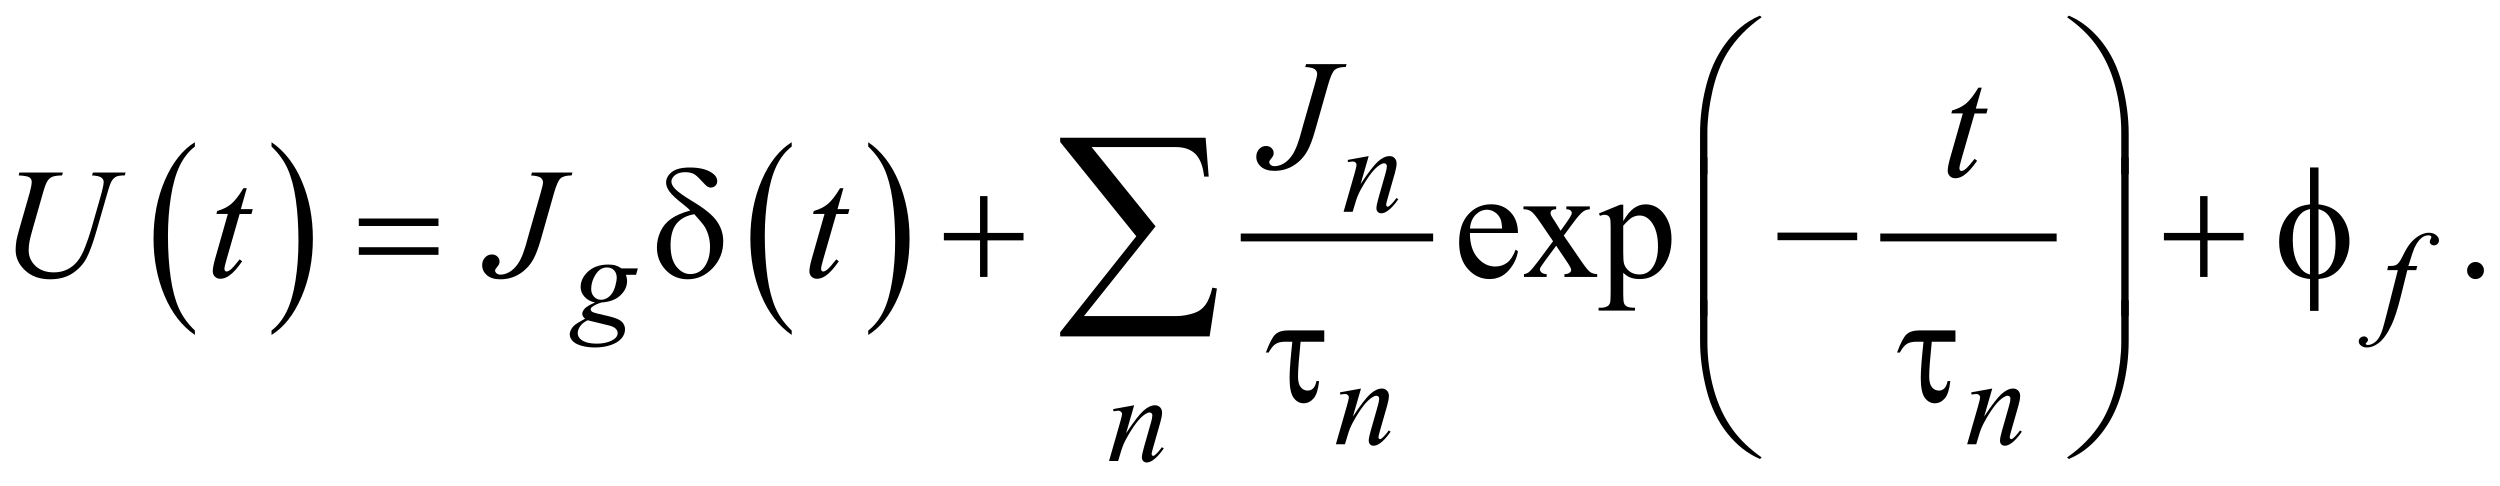 <?xml version="1.0" encoding="UTF-8"?>
<!DOCTYPE svg PUBLIC '-//W3C//DTD SVG 1.0//EN'
          'http://www.w3.org/TR/2001/REC-SVG-20010904/DTD/svg10.dtd'>
<svg stroke-dasharray="none" shape-rendering="auto" xmlns="http://www.w3.org/2000/svg" font-family="'Dialog'" text-rendering="auto" width="252" fill-opacity="1" color-interpolation="auto" color-rendering="auto" preserveAspectRatio="xMidYMid meet" font-size="12px" viewBox="0 0 252 49" fill="black" xmlns:xlink="http://www.w3.org/1999/xlink" stroke="black" image-rendering="auto" stroke-miterlimit="10" stroke-linecap="square" stroke-linejoin="miter" font-style="normal" stroke-width="1" height="49" stroke-dashoffset="0" font-weight="normal" stroke-opacity="1"
><!--Generated by the Batik Graphics2D SVG Generator--><defs id="genericDefs"
  /><g
  ><defs id="defs1"
    ><clipPath clipPathUnits="userSpaceOnUse" id="clipPath1"
      ><path d="M-1 -1 L158.871 -1 L158.871 29.579 L-1 29.579 L-1 -1 Z"
      /></clipPath
      ><clipPath clipPathUnits="userSpaceOnUse" id="clipPath2"
      ><path d="M-0 -0 L-0 28.579 L157.871 28.579 L157.871 -0 Z"
      /></clipPath
    ></defs
    ><g transform="scale(1.576,1.576) translate(1,1)"
    ><path d="M11.465 20.139 L11.465 20.423 C10.631 19.85 9.983 19.009 9.518 17.901 C9.053 16.791 8.82 15.578 8.82 14.26 C8.82 12.889 9.064 11.641 9.552 10.514 C10.04 9.387 10.678 8.582 11.464 8.096 L11.464 8.374 C11.07 8.674 10.748 9.084 10.495 9.603 C10.243 10.124 10.056 10.785 9.931 11.584 C9.806 12.383 9.743 13.218 9.743 14.087 C9.743 15.07 9.802 15.958 9.916 16.752 C10.031 17.545 10.206 18.203 10.442 18.726 C10.678 19.249 11.021 19.72 11.465 20.139 Z" stroke="none" clip-path="url(#clipPath2)"
    /></g
    ><g transform="matrix(1.576,0,0,1.576,1.576,1.576)"
    ><path d="M16.367 8.374 L16.367 8.096 C17.201 8.665 17.849 9.504 18.314 10.614 C18.779 11.721 19.011 12.936 19.011 14.254 C19.011 15.625 18.767 16.875 18.279 18.004 C17.791 19.132 17.153 19.939 16.367 20.424 L16.367 20.14 C16.763 19.84 17.088 19.43 17.34 18.91 C17.592 18.39 17.779 17.731 17.903 16.933 C18.027 16.135 18.089 15.299 18.089 14.426 C18.089 13.447 18.032 12.56 17.919 11.765 C17.806 10.969 17.63 10.31 17.392 9.787 C17.154 9.264 16.812 8.793 16.367 8.374 Z" stroke="none" clip-path="url(#clipPath2)"
    /></g
    ><g transform="matrix(1.576,0,0,1.576,1.576,1.576)"
    ><path d="M49.637 20.139 L49.637 20.423 C48.803 19.85 48.155 19.009 47.69 17.901 C47.225 16.792 46.993 15.579 46.993 14.26 C46.993 12.889 47.237 11.641 47.725 10.514 C48.213 9.387 48.851 8.582 49.637 8.096 L49.637 8.374 C49.243 8.674 48.921 9.084 48.668 9.603 C48.416 10.124 48.229 10.785 48.104 11.584 C47.979 12.383 47.916 13.218 47.916 14.087 C47.916 15.07 47.975 15.958 48.089 16.752 C48.204 17.545 48.379 18.203 48.615 18.726 C48.851 19.249 49.192 19.72 49.637 20.139 Z" stroke="none" clip-path="url(#clipPath2)"
    /></g
    ><g transform="matrix(1.576,0,0,1.576,1.576,1.576)"
    ><path d="M54.531 8.374 L54.531 8.096 C55.365 8.665 56.013 9.504 56.478 10.614 C56.943 11.721 57.175 12.936 57.175 14.254 C57.175 15.625 56.931 16.875 56.443 18.004 C55.955 19.132 55.317 19.939 54.531 20.424 L54.531 20.14 C54.927 19.84 55.252 19.43 55.504 18.91 C55.756 18.39 55.943 17.731 56.067 16.933 C56.191 16.135 56.253 15.299 56.253 14.426 C56.253 13.447 56.196 12.56 56.083 11.765 C55.97 10.969 55.794 10.31 55.556 9.787 C55.318 9.264 54.976 8.793 54.531 8.374 Z" stroke="none" clip-path="url(#clipPath2)"
    /></g
    ><g stroke-width="0.504" transform="matrix(1.576,0,0,1.576,1.576,1.576)"
    ><line y2="14.188" fill="none" x1="78.609" clip-path="url(#clipPath2)" x2="90.411" y1="14.188"
    /></g
    ><g stroke-width="0.504" transform="matrix(1.576,0,0,1.576,1.576,1.576)"
    ><line y2="14.188" fill="none" x1="119.513" clip-path="url(#clipPath2)" x2="130.29" y1="14.188"
    /></g
    ><g stroke-width="0.504" transform="matrix(1.576,0,0,1.576,1.576,1.576)"
    ><path d="M107.734 10.152 L107.734 7.564 C107.734 6.553 107.856 5.561 108.098 4.586 C108.305 3.749 108.597 3.015 108.974 2.382 C109.351 1.748 109.791 1.215 110.296 0.782 C110.665 0.464 111.087 0.202 111.563 -0.001 L111.675 0.103 C110.762 0.74 110.037 1.486 109.5 2.342 C109.073 3.029 108.751 3.85 108.532 4.808 C108.313 5.766 108.204 6.652 108.204 7.465 L108.204 10.152 L107.734 10.152 Z" stroke="none" clip-path="url(#clipPath2)"
    /></g
    ><g stroke-width="0.504" transform="matrix(1.576,0,0,1.576,1.576,1.576)"
    ><path d="M135.15 10.152 L134.674 10.152 L134.674 7.466 C134.674 6.43 134.538 5.42 134.267 4.44 C133.996 3.46 133.587 2.598 133.044 1.856 C132.574 1.213 131.963 0.629 131.209 0.104 L131.322 0 C132.101 0.332 132.795 0.877 133.401 1.635 C134.007 2.393 134.451 3.311 134.731 4.388 C135.01 5.465 135.15 6.525 135.15 7.565 L135.15 10.152 Z" stroke="none" clip-path="url(#clipPath2)"
    /></g
    ><g stroke-width="0.504" transform="matrix(1.576,0,0,1.576,1.576,1.576)"
    ><path d="M21.949 12.976 L27.045 12.976 L27.045 13.454 L21.949 13.454 L21.949 12.976 ZM21.949 14.812 L27.045 14.812 L27.045 15.299 L21.949 15.299 L21.949 14.812 Z" stroke="none" clip-path="url(#clipPath2)"
    /></g
    ><g stroke-width="0.504" transform="matrix(1.576,0,0,1.576,1.576,1.576)"
    ><path d="M43.151 12.464 C43.021 12.336 42.882 12.215 42.734 12.1 C42.257 11.729 41.951 11.444 41.812 11.241 C41.672 11.04 41.603 10.852 41.603 10.678 C41.603 10.422 41.724 10.198 41.966 10.004 C42.209 9.81 42.594 9.713 43.121 9.713 C43.732 9.713 44.21 9.831 44.553 10.067 C44.767 10.214 44.873 10.39 44.873 10.593 C44.873 10.704 44.833 10.8 44.754 10.878 C44.675 10.957 44.575 10.997 44.456 10.997 C44.384 10.997 44.321 10.979 44.267 10.947 C44.186 10.897 44.046 10.763 43.847 10.544 C43.648 10.323 43.49 10.185 43.374 10.126 C43.222 10.05 43.042 10.013 42.835 10.013 C42.547 10.013 42.326 10.076 42.173 10.202 C42.019 10.328 41.943 10.467 41.943 10.618 C41.943 10.762 42.029 10.923 42.2 11.102 C42.371 11.281 42.752 11.549 43.34 11.907 C44.088 12.356 44.594 12.774 44.86 13.161 C45.126 13.549 45.258 13.972 45.258 14.432 C45.258 15.105 45.031 15.678 44.58 16.152 C44.129 16.627 43.596 16.863 42.981 16.863 C42.424 16.863 41.958 16.667 41.582 16.272 C41.205 15.878 41.016 15.393 41.016 14.816 C41.016 14.471 41.092 14.134 41.245 13.804 C41.398 13.474 41.625 13.202 41.929 12.99 C42.232 12.777 42.641 12.602 43.151 12.464 ZM43.408 12.7 C42.904 12.785 42.524 12.988 42.27 13.308 C42.016 13.627 41.889 14.087 41.889 14.688 C41.889 15.289 42.015 15.745 42.267 16.058 C42.52 16.371 42.811 16.529 43.141 16.529 C43.538 16.529 43.85 16.365 44.076 16.037 C44.301 15.709 44.413 15.292 44.413 14.787 C44.413 14.515 44.375 14.259 44.299 14.019 C44.223 13.779 44.13 13.581 44.02 13.423 C43.936 13.306 43.732 13.064 43.408 12.7 Z" stroke="none" clip-path="url(#clipPath2)"
    /></g
    ><g stroke-width="0.504" transform="matrix(1.576,0,0,1.576,1.576,1.576)"
    ><path d="M61.683 11.543 L62.159 11.543 L62.159 13.897 L64.464 13.897 L64.464 14.374 L62.159 14.374 L62.159 16.712 L61.683 16.712 L61.683 14.374 L59.369 14.374 L59.369 13.897 L61.683 13.897 L61.683 11.543 Z" stroke="none" clip-path="url(#clipPath2)"
    /></g
    ><g stroke-width="0.504" transform="matrix(1.576,0,0,1.576,1.576,1.576)"
    ><path d="M112.688 13.877 L117.784 13.877 L117.784 14.363 L112.688 14.363 L112.688 13.877 Z" stroke="none" clip-path="url(#clipPath2)"
    /></g
    ><g stroke-width="0.504" transform="matrix(1.576,0,0,1.576,1.576,1.576)"
    ><path d="M139.717 11.543 L140.193 11.543 L140.193 13.897 L142.499 13.897 L142.499 14.374 L140.193 14.374 L140.193 16.712 L139.717 16.712 L139.717 14.374 L137.403 14.374 L137.403 13.897 L139.717 13.897 L139.717 11.543 Z" stroke="none" clip-path="url(#clipPath2)"
    /></g
    ><g stroke-width="0.504" transform="matrix(1.576,0,0,1.576,1.576,1.576)"
    ><path d="M147.29 12.07 C147.934 12.142 148.425 12.4 148.763 12.842 C149.101 13.284 149.27 13.815 149.27 14.432 C149.27 14.714 149.23 14.987 149.149 15.251 C149.068 15.515 148.962 15.746 148.832 15.944 C148.7 16.143 148.555 16.307 148.393 16.436 C148.231 16.566 148.053 16.665 147.859 16.734 C147.723 16.78 147.534 16.818 147.292 16.847 L147.292 18.884 L146.748 18.884 L146.748 16.847 C146.26 16.798 145.865 16.642 145.564 16.379 C145.037 15.923 144.773 15.288 144.773 14.475 C144.773 14.154 144.813 13.865 144.894 13.609 C144.975 13.353 145.084 13.129 145.221 12.935 C145.359 12.741 145.509 12.582 145.673 12.459 C145.836 12.336 146.01 12.244 146.194 12.182 C146.327 12.136 146.51 12.098 146.747 12.069 L146.747 9.713 L147.291 9.713 L147.291 12.07 ZM146.746 12.371 C146.533 12.423 146.369 12.495 146.256 12.587 C146.072 12.734 145.924 12.945 145.813 13.219 C145.701 13.493 145.645 13.865 145.645 14.334 C145.645 14.853 145.71 15.276 145.842 15.606 C145.973 15.935 146.135 16.184 146.329 16.351 C146.42 16.433 146.558 16.502 146.746 16.558 L146.746 12.371 ZM147.29 16.559 C147.487 16.513 147.641 16.448 147.751 16.362 C147.951 16.205 148.106 15.987 148.217 15.708 C148.328 15.429 148.382 15.04 148.382 14.542 C148.382 14.086 148.332 13.699 148.232 13.383 C148.131 13.066 147.993 12.822 147.815 12.652 C147.698 12.541 147.523 12.447 147.291 12.373 L147.291 16.559 Z" stroke="none" clip-path="url(#clipPath2)"
    /></g
    ><g stroke-width="0.504" transform="matrix(1.576,0,0,1.576,1.576,1.576)"
    ><path d="M108.205 19.224 L107.734 19.224 L107.734 9.07 L108.205 9.07 L108.205 19.224 Z" stroke="none" clip-path="url(#clipPath2)"
    /></g
    ><g stroke-width="0.504" transform="matrix(1.576,0,0,1.576,1.576,1.576)"
    ><path d="M135.146 19.224 L134.675 19.224 L134.675 9.07 L135.146 9.07 L135.146 19.224 Z" stroke="none" clip-path="url(#clipPath2)"
    /></g
    ><g stroke-width="0.504" transform="matrix(1.576,0,0,1.576,1.576,1.576)"
    ><path d="M83.699 20.133 L83.699 20.857 L82.185 20.857 C82.075 21.936 82.02 22.676 82.02 23.076 C82.02 23.394 82.079 23.625 82.197 23.768 C82.315 23.911 82.464 23.982 82.641 23.982 C82.774 23.982 82.888 23.936 82.986 23.844 C83.083 23.752 83.154 23.594 83.199 23.371 L83.369 23.371 C83.314 23.909 83.196 24.28 83.015 24.485 C82.834 24.69 82.622 24.793 82.379 24.793 C82.124 24.793 81.91 24.676 81.738 24.441 C81.567 24.207 81.481 23.788 81.481 23.183 C81.481 22.707 81.54 21.932 81.656 20.856 L81.2 20.856 C80.938 20.856 80.732 20.904 80.584 21.001 C80.435 21.099 80.288 21.281 80.143 21.55 L79.963 21.55 C80.195 20.92 80.404 20.527 80.589 20.369 C80.774 20.211 81.035 20.133 81.375 20.133 L83.699 20.133 Z" stroke="none" clip-path="url(#clipPath2)"
    /></g
    ><g stroke-width="0.504" transform="matrix(1.576,0,0,1.576,1.576,1.576)"
    ><path d="M124.069 20.133 L124.069 20.857 L122.555 20.857 C122.445 21.936 122.39 22.676 122.39 23.076 C122.39 23.394 122.449 23.625 122.567 23.768 C122.685 23.911 122.834 23.982 123.011 23.982 C123.144 23.982 123.258 23.936 123.356 23.844 C123.453 23.752 123.524 23.594 123.569 23.371 L123.739 23.371 C123.684 23.909 123.566 24.28 123.385 24.485 C123.204 24.69 122.992 24.793 122.749 24.793 C122.494 24.793 122.28 24.676 122.108 24.441 C121.937 24.207 121.851 23.788 121.851 23.183 C121.851 22.707 121.91 21.932 122.026 20.856 L121.57 20.856 C121.308 20.856 121.102 20.904 120.954 21.001 C120.805 21.099 120.658 21.281 120.513 21.55 L120.333 21.55 C120.565 20.92 120.774 20.527 120.959 20.369 C121.144 20.211 121.405 20.133 121.745 20.133 L124.069 20.133 Z" stroke="none" clip-path="url(#clipPath2)"
    /></g
    ><g stroke-width="0.504" transform="matrix(1.576,0,0,1.576,1.576,1.576)"
    ><path d="M107.734 18.203 L108.205 18.203 L108.205 20.895 C108.205 21.932 108.342 22.941 108.615 23.921 C108.888 24.902 109.298 25.764 109.841 26.505 C110.31 27.145 110.922 27.729 111.676 28.257 L111.564 28.356 C110.785 28.024 110.091 27.48 109.485 26.724 C108.879 25.968 108.435 25.05 108.155 23.97 C107.876 22.891 107.735 21.833 107.735 20.796 L107.735 18.203 Z" stroke="none" clip-path="url(#clipPath2)"
    /></g
    ><g stroke-width="0.504" transform="matrix(1.576,0,0,1.576,1.576,1.576)"
    ><path d="M135.15 18.203 L135.15 20.797 C135.15 21.808 135.029 22.798 134.787 23.77 C134.58 24.61 134.288 25.346 133.911 25.98 C133.534 26.613 133.092 27.146 132.584 27.579 C132.218 27.897 131.798 28.157 131.322 28.357 L131.21 28.258 C132.123 27.621 132.848 26.875 133.385 26.019 C133.812 25.333 134.134 24.511 134.35 23.553 C134.567 22.595 134.675 21.709 134.675 20.896 L134.675 18.204 L135.15 18.204 Z" stroke="none" clip-path="url(#clipPath2)"
    /></g
    ><g stroke-width="0.504" transform="matrix(1.576,0,0,1.576,1.576,1.576)"
    ><path d="M76.367 20.514 L66.808 20.514 L66.808 20.248 L71.678 14.113 L66.808 8.082 L66.808 7.81 L76.111 7.81 L76.308 10.297 L76.017 10.297 C75.939 9.618 75.751 9.133 75.453 8.843 C75.155 8.553 74.738 8.407 74.205 8.407 L68.818 8.407 L72.909 13.478 L68.33 19.214 L74.285 19.214 C74.625 19.214 74.996 19.148 75.398 19.015 C75.675 18.921 75.904 18.755 76.086 18.516 C76.269 18.278 76.42 17.905 76.541 17.398 L76.832 17.45 L76.367 20.514 Z" stroke="none" clip-path="url(#clipPath2)"
    /></g
    ><g stroke-width="0.504" transform="matrix(1.576,0,0,1.576,1.576,1.576)"
    ><path d="M93.015 13.9 C93.012 14.57 93.172 15.094 93.495 15.475 C93.819 15.856 94.199 16.046 94.636 16.046 C94.927 16.046 95.18 15.965 95.396 15.802 C95.611 15.64 95.792 15.362 95.937 14.968 L96.087 15.067 C96.019 15.516 95.821 15.925 95.495 16.295 C95.168 16.664 94.759 16.849 94.266 16.849 C93.733 16.849 93.276 16.638 92.896 16.217 C92.515 15.795 92.326 15.228 92.326 14.516 C92.326 13.745 92.52 13.145 92.91 12.713 C93.301 12.281 93.79 12.066 94.379 12.066 C94.877 12.066 95.286 12.233 95.607 12.565 C95.927 12.899 96.087 13.344 96.087 13.901 L93.015 13.901 ZM93.015 13.615 L95.073 13.615 C95.057 13.326 95.023 13.123 94.971 13.006 C94.89 12.821 94.77 12.678 94.61 12.572 C94.45 12.466 94.282 12.414 94.107 12.414 C93.838 12.414 93.598 12.52 93.386 12.732 C93.174 12.943 93.051 13.238 93.015 13.615 Z" stroke="none" clip-path="url(#clipPath2)"
    /></g
    ><g stroke-width="0.504" transform="matrix(1.576,0,0,1.576,1.576,1.576)"
    ><path d="M96.439 12.203 L98.531 12.203 L98.531 12.385 C98.398 12.385 98.305 12.408 98.252 12.454 C98.199 12.5 98.172 12.56 98.172 12.637 C98.172 12.715 98.229 12.836 98.342 13 C98.378 13.053 98.431 13.135 98.502 13.246 L98.817 13.758 L99.181 13.246 C99.413 12.922 99.531 12.717 99.531 12.631 C99.531 12.563 99.503 12.504 99.448 12.457 C99.393 12.409 99.304 12.385 99.181 12.385 L99.181 12.203 L100.685 12.203 L100.685 12.385 C100.527 12.395 100.389 12.44 100.273 12.518 C100.115 12.629 99.898 12.873 99.623 13.247 L99.017 14.069 L100.123 15.683 C100.394 16.079 100.589 16.319 100.705 16.399 C100.821 16.479 100.973 16.525 101.156 16.535 L101.156 16.712 L99.06 16.712 L99.06 16.535 C99.206 16.535 99.319 16.502 99.399 16.436 C99.461 16.39 99.492 16.33 99.492 16.253 C99.492 16.178 99.388 15.987 99.181 15.683 L98.531 14.718 L97.817 15.683 C97.597 15.982 97.488 16.159 97.488 16.214 C97.488 16.293 97.524 16.364 97.596 16.428 C97.669 16.492 97.779 16.528 97.924 16.534 L97.924 16.711 L96.473 16.711 L96.473 16.534 C96.589 16.517 96.692 16.476 96.779 16.411 C96.902 16.315 97.109 16.073 97.4 15.682 L98.332 14.427 L97.488 13.187 C97.248 12.833 97.063 12.611 96.932 12.52 C96.8 12.429 96.636 12.384 96.439 12.384 L96.439 12.203 Z" stroke="none" clip-path="url(#clipPath2)"
    /></g
    ><g stroke-width="0.504" transform="matrix(1.576,0,0,1.576,1.576,1.576)"
    ><path d="M101.269 12.65 L102.637 12.089 L102.822 12.089 L102.822 13.142 C103.051 12.746 103.282 12.468 103.513 12.308 C103.744 12.15 103.989 12.07 104.243 12.07 C104.689 12.07 105.061 12.248 105.359 12.601 C105.725 13.035 105.908 13.599 105.908 14.294 C105.908 15.071 105.687 15.714 105.248 16.223 C104.886 16.64 104.43 16.848 103.88 16.848 C103.64 16.848 103.433 16.814 103.258 16.744 C103.129 16.695 102.984 16.597 102.821 16.449 L102.821 17.822 C102.821 18.131 102.84 18.326 102.877 18.41 C102.914 18.494 102.98 18.56 103.071 18.609 C103.164 18.659 103.331 18.683 103.573 18.683 L103.573 18.865 L101.244 18.865 L101.244 18.683 L101.365 18.683 C101.544 18.686 101.695 18.652 101.822 18.579 C101.883 18.543 101.93 18.484 101.965 18.404 C102 18.324 102.016 18.12 102.016 17.792 L102.016 13.529 C102.016 13.238 102.003 13.052 101.978 12.973 C101.952 12.894 101.911 12.835 101.854 12.796 C101.797 12.757 101.72 12.736 101.624 12.736 C101.546 12.736 101.447 12.759 101.328 12.805 L101.269 12.65 ZM102.821 13.434 L102.821 15.117 C102.821 15.481 102.836 15.721 102.865 15.836 C102.91 16.026 103.021 16.193 103.197 16.338 C103.374 16.483 103.596 16.555 103.865 16.555 C104.188 16.555 104.45 16.427 104.651 16.171 C104.913 15.836 105.044 15.365 105.044 14.758 C105.044 14.07 104.896 13.54 104.598 13.169 C104.391 12.913 104.145 12.784 103.861 12.784 C103.706 12.784 103.551 12.824 103.4 12.903 C103.282 12.961 103.09 13.139 102.821 13.434 Z" stroke="none" clip-path="url(#clipPath2)"
    /></g
    ><g stroke-width="0.504" transform="matrix(1.576,0,0,1.576,1.576,1.576)"
    ><path d="M157.332 15.756 C157.484 15.756 157.612 15.81 157.716 15.916 C157.82 16.022 157.871 16.151 157.871 16.303 C157.871 16.453 157.818 16.582 157.713 16.689 C157.609 16.795 157.481 16.849 157.332 16.849 C157.183 16.849 157.057 16.795 156.951 16.689 C156.845 16.583 156.794 16.454 156.794 16.303 C156.794 16.149 156.846 16.019 156.951 15.914 C157.057 15.809 157.184 15.756 157.332 15.756 Z" stroke="none" clip-path="url(#clipPath2)"
    /></g
    ><g stroke-width="0.504" transform="matrix(1.576,0,0,1.576,1.576,1.576)"
    ><path d="M86.54 8.984 L86.023 10.775 C86.507 10.043 86.877 9.561 87.135 9.33 C87.393 9.1 87.641 8.984 87.878 8.984 C88.008 8.984 88.114 9.027 88.198 9.113 C88.283 9.2 88.325 9.313 88.325 9.452 C88.325 9.609 88.287 9.82 88.212 10.082 L87.738 11.74 C87.684 11.931 87.657 12.049 87.657 12.09 C87.657 12.127 87.667 12.158 87.688 12.183 C87.709 12.207 87.73 12.221 87.753 12.221 C87.784 12.221 87.821 12.203 87.866 12.169 C88.003 12.059 88.153 11.891 88.316 11.665 L88.436 11.74 C88.195 12.089 87.967 12.338 87.752 12.488 C87.602 12.59 87.468 12.641 87.349 12.641 C87.253 12.641 87.176 12.611 87.12 12.552 C87.064 12.493 87.035 12.413 87.035 12.314 C87.035 12.188 87.079 11.972 87.167 11.665 L87.617 10.082 C87.674 9.885 87.703 9.732 87.703 9.621 C87.703 9.569 87.685 9.526 87.652 9.494 C87.618 9.461 87.577 9.444 87.528 9.444 C87.455 9.444 87.369 9.476 87.267 9.539 C87.076 9.657 86.876 9.852 86.669 10.123 C86.462 10.395 86.243 10.742 86.013 11.165 C85.892 11.389 85.79 11.633 85.71 11.897 L85.516 12.546 L84.934 12.546 L85.641 10.081 C85.723 9.784 85.765 9.606 85.765 9.546 C85.765 9.488 85.743 9.438 85.697 9.395 C85.654 9.352 85.598 9.33 85.53 9.33 C85.499 9.33 85.445 9.336 85.367 9.346 L85.22 9.369 L85.197 9.228 L86.54 8.984 Z" stroke="none" clip-path="url(#clipPath2)"
    /></g
    ><g stroke-width="0.504" transform="matrix(1.576,0,0,1.576,1.576,1.576)"
    ><path d="M39.795 16.165 L39.682 16.575 L39.034 16.575 C39.084 16.717 39.108 16.849 39.108 16.972 C39.108 17.319 38.963 17.627 38.673 17.897 C38.381 18.168 37.979 18.317 37.469 18.346 C37.196 18.43 36.99 18.53 36.852 18.645 C36.801 18.687 36.775 18.731 36.775 18.775 C36.775 18.828 36.798 18.876 36.844 18.919 C36.891 18.963 37.008 19.007 37.198 19.052 L37.952 19.229 C38.368 19.329 38.643 19.447 38.778 19.583 C38.911 19.722 38.976 19.882 38.976 20.063 C38.976 20.278 38.898 20.475 38.741 20.653 C38.585 20.832 38.356 20.971 38.054 21.073 C37.752 21.174 37.419 21.224 37.054 21.224 C36.733 21.224 36.441 21.185 36.176 21.108 C35.912 21.031 35.724 20.926 35.61 20.795 C35.497 20.664 35.44 20.529 35.44 20.39 C35.44 20.278 35.476 20.16 35.549 20.037 C35.623 19.915 35.716 19.815 35.827 19.736 C35.896 19.686 36.095 19.568 36.421 19.382 C36.302 19.287 36.242 19.184 36.242 19.071 C36.242 18.966 36.295 18.854 36.4 18.736 C36.504 18.618 36.726 18.488 37.065 18.346 C36.781 18.29 36.554 18.17 36.388 17.984 C36.22 17.797 36.137 17.59 36.137 17.362 C36.137 16.989 36.298 16.656 36.62 16.362 C36.942 16.068 37.371 15.921 37.907 15.921 C38.1 15.921 38.261 15.942 38.384 15.981 C38.509 16.02 38.629 16.082 38.745 16.166 L39.795 16.166 ZM36.588 19.484 C36.379 19.581 36.22 19.706 36.112 19.858 C36.004 20.01 35.951 20.16 35.951 20.307 C35.951 20.48 36.029 20.622 36.183 20.736 C36.406 20.899 36.732 20.98 37.162 20.98 C37.533 20.98 37.85 20.917 38.111 20.789 C38.375 20.662 38.506 20.497 38.506 20.295 C38.506 20.193 38.457 20.096 38.36 20.004 C38.263 19.912 38.074 19.837 37.795 19.779 C37.643 19.748 37.24 19.649 36.588 19.484 ZM38.447 16.783 C38.447 16.573 38.39 16.408 38.275 16.287 C38.16 16.167 38.008 16.106 37.822 16.106 C37.53 16.106 37.289 16.255 37.098 16.553 C36.907 16.851 36.812 17.16 36.812 17.484 C36.812 17.686 36.874 17.851 36.996 17.98 C37.117 18.109 37.265 18.173 37.437 18.173 C37.575 18.173 37.708 18.135 37.835 18.059 C37.964 17.983 38.071 17.877 38.159 17.744 C38.247 17.611 38.317 17.439 38.369 17.232 C38.421 17.025 38.447 16.876 38.447 16.783 Z" stroke="none" clip-path="url(#clipPath2)"
    /></g
    ><g stroke-width="0.504" transform="matrix(1.576,0,0,1.576,1.576,1.576)"
    ><path d="M153.607 16.016 L153.538 16.276 L152.971 16.276 L152.544 17.997 C152.355 18.756 152.165 19.343 151.973 19.757 C151.702 20.342 151.41 20.746 151.096 20.97 C150.858 21.141 150.619 21.226 150.381 21.226 C150.226 21.226 150.094 21.179 149.985 21.084 C149.905 21.019 149.865 20.933 149.865 20.828 C149.865 20.744 149.898 20.671 149.964 20.609 C150.03 20.547 150.111 20.516 150.207 20.516 C150.276 20.516 150.335 20.538 150.383 20.583 C150.432 20.627 150.455 20.679 150.455 20.736 C150.455 20.793 150.428 20.847 150.374 20.897 C150.332 20.934 150.311 20.961 150.311 20.98 C150.311 21.003 150.32 21.022 150.338 21.035 C150.361 21.054 150.398 21.063 150.446 21.063 C150.557 21.063 150.675 21.027 150.798 20.957 C150.921 20.886 151.03 20.78 151.126 20.64 C151.222 20.5 151.313 20.297 151.397 20.032 C151.433 19.922 151.531 19.558 151.688 18.942 L152.364 16.276 L151.688 16.276 L151.743 16.016 C151.958 16.016 152.108 16.001 152.193 15.971 C152.278 15.941 152.357 15.883 152.428 15.798 C152.498 15.712 152.591 15.553 152.705 15.319 C152.857 15.004 153.004 14.759 153.143 14.587 C153.334 14.354 153.536 14.178 153.747 14.062 C153.958 13.945 154.157 13.886 154.343 13.886 C154.54 13.886 154.698 13.937 154.817 14.037 C154.936 14.139 154.996 14.248 154.996 14.366 C154.996 14.458 154.967 14.535 154.907 14.598 C154.847 14.661 154.771 14.693 154.678 14.693 C154.598 14.693 154.532 14.669 154.483 14.622 C154.432 14.575 154.407 14.518 154.407 14.453 C154.407 14.411 154.424 14.359 154.458 14.298 C154.491 14.235 154.508 14.194 154.508 14.174 C154.508 14.137 154.496 14.11 154.474 14.091 C154.44 14.065 154.391 14.051 154.327 14.051 C154.164 14.051 154.017 14.104 153.888 14.209 C153.715 14.348 153.56 14.565 153.422 14.862 C153.353 15.017 153.225 15.401 153.038 16.015 L153.607 16.015 Z" stroke="none" clip-path="url(#clipPath2)"
    /></g
    ><g stroke-width="0.504" transform="matrix(1.576,0,0,1.576,1.576,1.576)"
    ><path d="M86.048 23.851 L85.531 25.643 C86.015 24.911 86.385 24.429 86.643 24.198 C86.901 23.968 87.149 23.851 87.386 23.851 C87.516 23.851 87.622 23.895 87.706 23.982 C87.791 24.068 87.833 24.181 87.833 24.32 C87.833 24.478 87.795 24.688 87.72 24.95 L87.246 26.608 C87.192 26.799 87.165 26.916 87.165 26.958 C87.165 26.995 87.175 27.026 87.196 27.051 C87.217 27.076 87.238 27.088 87.261 27.088 C87.292 27.088 87.329 27.071 87.374 27.037 C87.511 26.927 87.661 26.759 87.824 26.533 L87.944 26.608 C87.703 26.957 87.475 27.206 87.26 27.356 C87.11 27.458 86.976 27.509 86.857 27.509 C86.761 27.509 86.684 27.48 86.628 27.42 C86.571 27.361 86.543 27.281 86.543 27.182 C86.543 27.056 86.587 26.839 86.675 26.533 L87.125 24.95 C87.182 24.754 87.211 24.599 87.211 24.49 C87.211 24.437 87.193 24.394 87.16 24.362 C87.126 24.329 87.085 24.312 87.036 24.312 C86.963 24.312 86.877 24.343 86.775 24.407 C86.584 24.525 86.384 24.72 86.177 24.992 C85.97 25.263 85.751 25.61 85.521 26.033 C85.4 26.256 85.298 26.5 85.218 26.765 L85.024 27.414 L84.442 27.414 L85.149 24.949 C85.231 24.653 85.273 24.474 85.273 24.414 C85.273 24.356 85.251 24.306 85.205 24.263 C85.16 24.219 85.103 24.198 85.036 24.198 C85.005 24.198 84.951 24.204 84.873 24.214 L84.726 24.238 L84.703 24.095 L86.048 23.851 Z" stroke="none" clip-path="url(#clipPath2)"
    /></g
    ><g stroke-width="0.504" transform="matrix(1.576,0,0,1.576,1.576,1.576)"
    ><path d="M126.423 23.851 L125.906 25.643 C126.39 24.911 126.76 24.429 127.018 24.198 C127.276 23.968 127.524 23.851 127.761 23.851 C127.891 23.851 127.997 23.895 128.081 23.982 C128.166 24.068 128.208 24.181 128.208 24.32 C128.208 24.478 128.17 24.688 128.095 24.95 L127.621 26.608 C127.567 26.799 127.54 26.916 127.54 26.958 C127.54 26.995 127.55 27.026 127.571 27.051 C127.592 27.076 127.613 27.088 127.636 27.088 C127.667 27.088 127.704 27.071 127.749 27.037 C127.886 26.927 128.036 26.759 128.199 26.533 L128.319 26.608 C128.078 26.957 127.85 27.206 127.635 27.356 C127.485 27.458 127.351 27.509 127.232 27.509 C127.136 27.509 127.059 27.48 127.003 27.42 C126.946 27.361 126.918 27.281 126.918 27.182 C126.918 27.056 126.962 26.839 127.05 26.533 L127.5 24.95 C127.557 24.754 127.586 24.599 127.586 24.49 C127.586 24.437 127.568 24.394 127.535 24.362 C127.501 24.329 127.46 24.312 127.411 24.312 C127.338 24.312 127.252 24.343 127.15 24.407 C126.959 24.525 126.759 24.72 126.552 24.992 C126.345 25.263 126.126 25.61 125.896 26.033 C125.775 26.256 125.673 26.5 125.593 26.765 L125.399 27.414 L124.817 27.414 L125.524 24.949 C125.606 24.653 125.648 24.474 125.648 24.414 C125.648 24.356 125.626 24.306 125.58 24.263 C125.535 24.219 125.478 24.198 125.411 24.198 C125.38 24.198 125.326 24.204 125.248 24.214 L125.101 24.238 L125.078 24.095 L126.423 23.851 Z" stroke="none" clip-path="url(#clipPath2)"
    /></g
    ><g stroke-width="0.504" transform="matrix(1.576,0,0,1.576,1.576,1.576)"
    ><path d="M71.54 24.921 L71.023 26.713 C71.507 25.981 71.878 25.499 72.135 25.268 C72.393 25.038 72.64 24.921 72.878 24.921 C73.008 24.921 73.114 24.965 73.198 25.052 C73.282 25.138 73.325 25.251 73.325 25.39 C73.325 25.548 73.287 25.758 73.212 26.02 L72.739 27.678 C72.684 27.869 72.657 27.986 72.657 28.028 C72.657 28.065 72.667 28.096 72.688 28.121 C72.709 28.146 72.731 28.158 72.753 28.158 C72.784 28.158 72.822 28.141 72.865 28.107 C73.003 27.997 73.152 27.829 73.316 27.603 L73.436 27.678 C73.195 28.027 72.967 28.276 72.752 28.426 C72.603 28.528 72.468 28.579 72.349 28.579 C72.253 28.579 72.177 28.55 72.12 28.49 C72.063 28.431 72.035 28.351 72.035 28.252 C72.035 28.126 72.079 27.909 72.167 27.603 L72.617 26.02 C72.674 25.824 72.703 25.669 72.703 25.56 C72.703 25.507 72.685 25.464 72.652 25.432 C72.619 25.399 72.577 25.382 72.527 25.382 C72.455 25.382 72.369 25.413 72.267 25.477 C72.076 25.595 71.876 25.79 71.669 26.062 C71.462 26.333 71.243 26.68 71.013 27.103 C70.892 27.326 70.79 27.57 70.71 27.835 L70.517 28.484 L69.934 28.484 L70.64 26.019 C70.724 25.723 70.765 25.544 70.765 25.484 C70.765 25.426 70.742 25.376 70.697 25.333 C70.652 25.289 70.595 25.268 70.529 25.268 C70.498 25.268 70.443 25.274 70.365 25.284 L70.219 25.308 L70.196 25.165 L71.54 24.921 Z" stroke="none" clip-path="url(#clipPath2)"
    /></g
    ><g stroke-width="0.504" transform="matrix(1.576,0,0,1.576,1.576,1.576)"
    ><path d="M82.535 3.1 L85.127 3.1 L85.073 3.283 C84.74 3.286 84.506 3.348 84.369 3.468 C84.233 3.587 84.091 3.908 83.942 4.43 L83.107 7.368 C82.949 7.923 82.789 8.346 82.627 8.638 C82.41 9.032 82.118 9.345 81.751 9.577 C81.384 9.81 80.973 9.927 80.517 9.927 C80.141 9.927 79.854 9.839 79.653 9.663 C79.453 9.488 79.352 9.276 79.352 9.026 C79.352 8.829 79.413 8.665 79.534 8.534 C79.656 8.403 79.801 8.337 79.969 8.337 C80.115 8.337 80.234 8.382 80.325 8.47 C80.418 8.56 80.464 8.667 80.464 8.795 C80.464 8.899 80.422 9.002 80.338 9.101 C80.232 9.226 80.178 9.31 80.178 9.357 C80.178 9.425 80.208 9.488 80.27 9.544 C80.332 9.6 80.415 9.628 80.518 9.628 C80.666 9.628 80.821 9.592 80.981 9.52 C81.141 9.448 81.292 9.338 81.433 9.19 C81.574 9.043 81.696 8.866 81.801 8.659 C81.906 8.452 82.014 8.171 82.124 7.813 L82.361 6.961 L83.085 4.431 C83.191 4.061 83.245 3.829 83.245 3.737 C83.245 3.613 83.196 3.511 83.099 3.432 C83.002 3.354 82.797 3.304 82.483 3.285 L82.535 3.1 Z" stroke="none" clip-path="url(#clipPath2)"
    /></g
    ><g stroke-width="0.504" transform="matrix(1.576,0,0,1.576,1.576,1.576)"
    ><path d="M125.75 4.607 L125.371 5.945 L126.133 5.945 L126.051 6.256 L125.294 6.256 L124.459 9.159 C124.368 9.471 124.323 9.673 124.323 9.764 C124.323 9.82 124.336 9.863 124.361 9.892 C124.387 9.921 124.418 9.936 124.454 9.936 C124.535 9.936 124.642 9.878 124.774 9.764 C124.851 9.699 125.025 9.496 125.294 9.159 L125.454 9.282 C125.156 9.721 124.874 10.031 124.609 10.213 C124.427 10.337 124.245 10.4 124.06 10.4 C123.918 10.4 123.801 10.354 123.711 10.264 C123.62 10.174 123.574 10.059 123.574 9.917 C123.574 9.74 123.626 9.469 123.729 9.105 L124.54 6.255 L123.808 6.255 L123.857 6.064 C124.212 5.964 124.508 5.818 124.745 5.623 C124.982 5.428 125.245 5.09 125.536 4.607 L125.75 4.607 Z" stroke="none" clip-path="url(#clipPath2)"
    /></g
    ><g stroke-width="0.504" transform="matrix(1.576,0,0,1.576,1.576,1.576)"
    ><path d="M0.242 10.037 L3.022 10.037 L2.969 10.22 C2.685 10.227 2.482 10.254 2.361 10.301 C2.239 10.349 2.135 10.434 2.05 10.555 C1.964 10.676 1.874 10.901 1.78 11.229 L1.105 13.591 C0.986 14.011 0.915 14.286 0.892 14.418 C0.853 14.628 0.833 14.823 0.833 15.003 C0.833 15.4 0.979 15.735 1.271 16.01 C1.562 16.283 1.951 16.421 2.44 16.421 C2.76 16.421 3.046 16.359 3.298 16.236 C3.551 16.113 3.767 15.94 3.946 15.719 C4.126 15.497 4.29 15.197 4.438 14.818 C4.586 14.439 4.718 14.056 4.832 13.67 L5.414 11.633 C5.56 11.123 5.632 10.793 5.632 10.639 C5.632 10.53 5.583 10.438 5.485 10.36 C5.386 10.284 5.187 10.237 4.886 10.22 L4.939 10.037 L7.031 10.037 L6.978 10.22 C6.733 10.22 6.555 10.244 6.447 10.291 C6.339 10.339 6.244 10.424 6.163 10.547 C6.083 10.67 5.991 10.908 5.892 11.264 L5.179 13.739 C4.949 14.543 4.732 15.136 4.529 15.518 C4.325 15.9 4.029 16.22 3.643 16.478 C3.256 16.735 2.777 16.864 2.205 16.864 C1.545 16.864 1.012 16.675 0.607 16.296 C0.202 15.917 0 15.482 0 14.993 C0 14.8 0.018 14.593 0.053 14.373 C0.078 14.229 0.142 13.979 0.242 13.625 L0.892 11.356 C0.982 11.029 1.028 10.787 1.028 10.632 C1.028 10.511 0.982 10.417 0.889 10.349 C0.797 10.283 0.565 10.239 0.193 10.219 L0.242 10.037 Z" stroke="none" clip-path="url(#clipPath2)"
    /></g
    ><g stroke-width="0.504" transform="matrix(1.576,0,0,1.576,1.576,1.576)"
    ><path d="M14.783 11.037 L14.404 12.375 L15.166 12.375 L15.084 12.686 L14.326 12.686 L13.492 15.589 C13.401 15.901 13.355 16.103 13.355 16.194 C13.355 16.25 13.369 16.293 13.394 16.322 C13.42 16.351 13.451 16.366 13.487 16.366 C13.568 16.366 13.675 16.309 13.807 16.194 C13.884 16.129 14.058 15.926 14.326 15.589 L14.486 15.712 C14.189 16.151 13.908 16.462 13.642 16.642 C13.46 16.767 13.278 16.83 13.093 16.83 C12.95 16.83 12.835 16.785 12.743 16.694 C12.653 16.604 12.608 16.489 12.608 16.347 C12.608 16.17 12.659 15.9 12.762 15.535 L13.573 12.685 L12.841 12.685 L12.89 12.494 C13.245 12.394 13.541 12.248 13.778 12.053 C14.015 11.858 14.278 11.52 14.569 11.037 L14.783 11.037 Z" stroke="none" clip-path="url(#clipPath2)"
    /></g
    ><g stroke-width="0.504" transform="matrix(1.576,0,0,1.576,1.576,1.576)"
    ><path d="M33.022 10.037 L35.613 10.037 L35.56 10.22 C35.226 10.223 34.992 10.285 34.857 10.405 C34.72 10.524 34.578 10.845 34.429 11.367 L33.595 14.305 C33.436 14.86 33.276 15.283 33.115 15.575 C32.898 15.969 32.605 16.282 32.238 16.514 C31.871 16.747 31.46 16.864 31.004 16.864 C30.629 16.864 30.34 16.776 30.14 16.601 C29.94 16.425 29.839 16.212 29.839 15.963 C29.839 15.766 29.901 15.602 30.022 15.471 C30.143 15.34 30.288 15.275 30.456 15.275 C30.602 15.275 30.721 15.319 30.813 15.408 C30.905 15.496 30.951 15.604 30.951 15.732 C30.951 15.837 30.909 15.939 30.825 16.038 C30.718 16.162 30.665 16.248 30.665 16.294 C30.665 16.362 30.696 16.425 30.757 16.481 C30.819 16.537 30.902 16.565 31.005 16.565 C31.153 16.565 31.308 16.529 31.468 16.457 C31.628 16.385 31.779 16.274 31.919 16.127 C32.059 15.98 32.183 15.803 32.288 15.596 C32.393 15.389 32.501 15.108 32.61 14.749 L32.848 13.898 L33.571 11.368 C33.678 10.998 33.731 10.766 33.731 10.674 C33.731 10.55 33.683 10.448 33.586 10.369 C33.488 10.291 33.283 10.241 32.969 10.222 L33.022 10.037 Z" stroke="none" clip-path="url(#clipPath2)"
    /></g
    ><g stroke-width="0.504" transform="matrix(1.576,0,0,1.576,1.576,1.576)"
    ><path d="M52.943 11.037 L52.565 12.375 L53.328 12.375 L53.245 12.686 L52.488 12.686 L51.653 15.589 C51.562 15.901 51.517 16.103 51.517 16.194 C51.517 16.25 51.53 16.293 51.556 16.322 C51.581 16.351 51.613 16.366 51.648 16.366 C51.728 16.366 51.836 16.309 51.968 16.194 C52.046 16.129 52.218 15.926 52.488 15.589 L52.648 15.712 C52.349 16.151 52.068 16.462 51.803 16.642 C51.622 16.767 51.439 16.83 51.255 16.83 C51.112 16.83 50.995 16.785 50.905 16.694 C50.814 16.604 50.768 16.489 50.768 16.347 C50.768 16.17 50.821 15.9 50.924 15.535 L51.735 12.685 L51.002 12.685 L51.05 12.494 C51.406 12.394 51.702 12.248 51.939 12.053 C52.176 11.858 52.439 11.52 52.73 11.037 L52.943 11.037 Z" stroke="none" clip-path="url(#clipPath2)"
    /></g
  ></g
></svg
>
